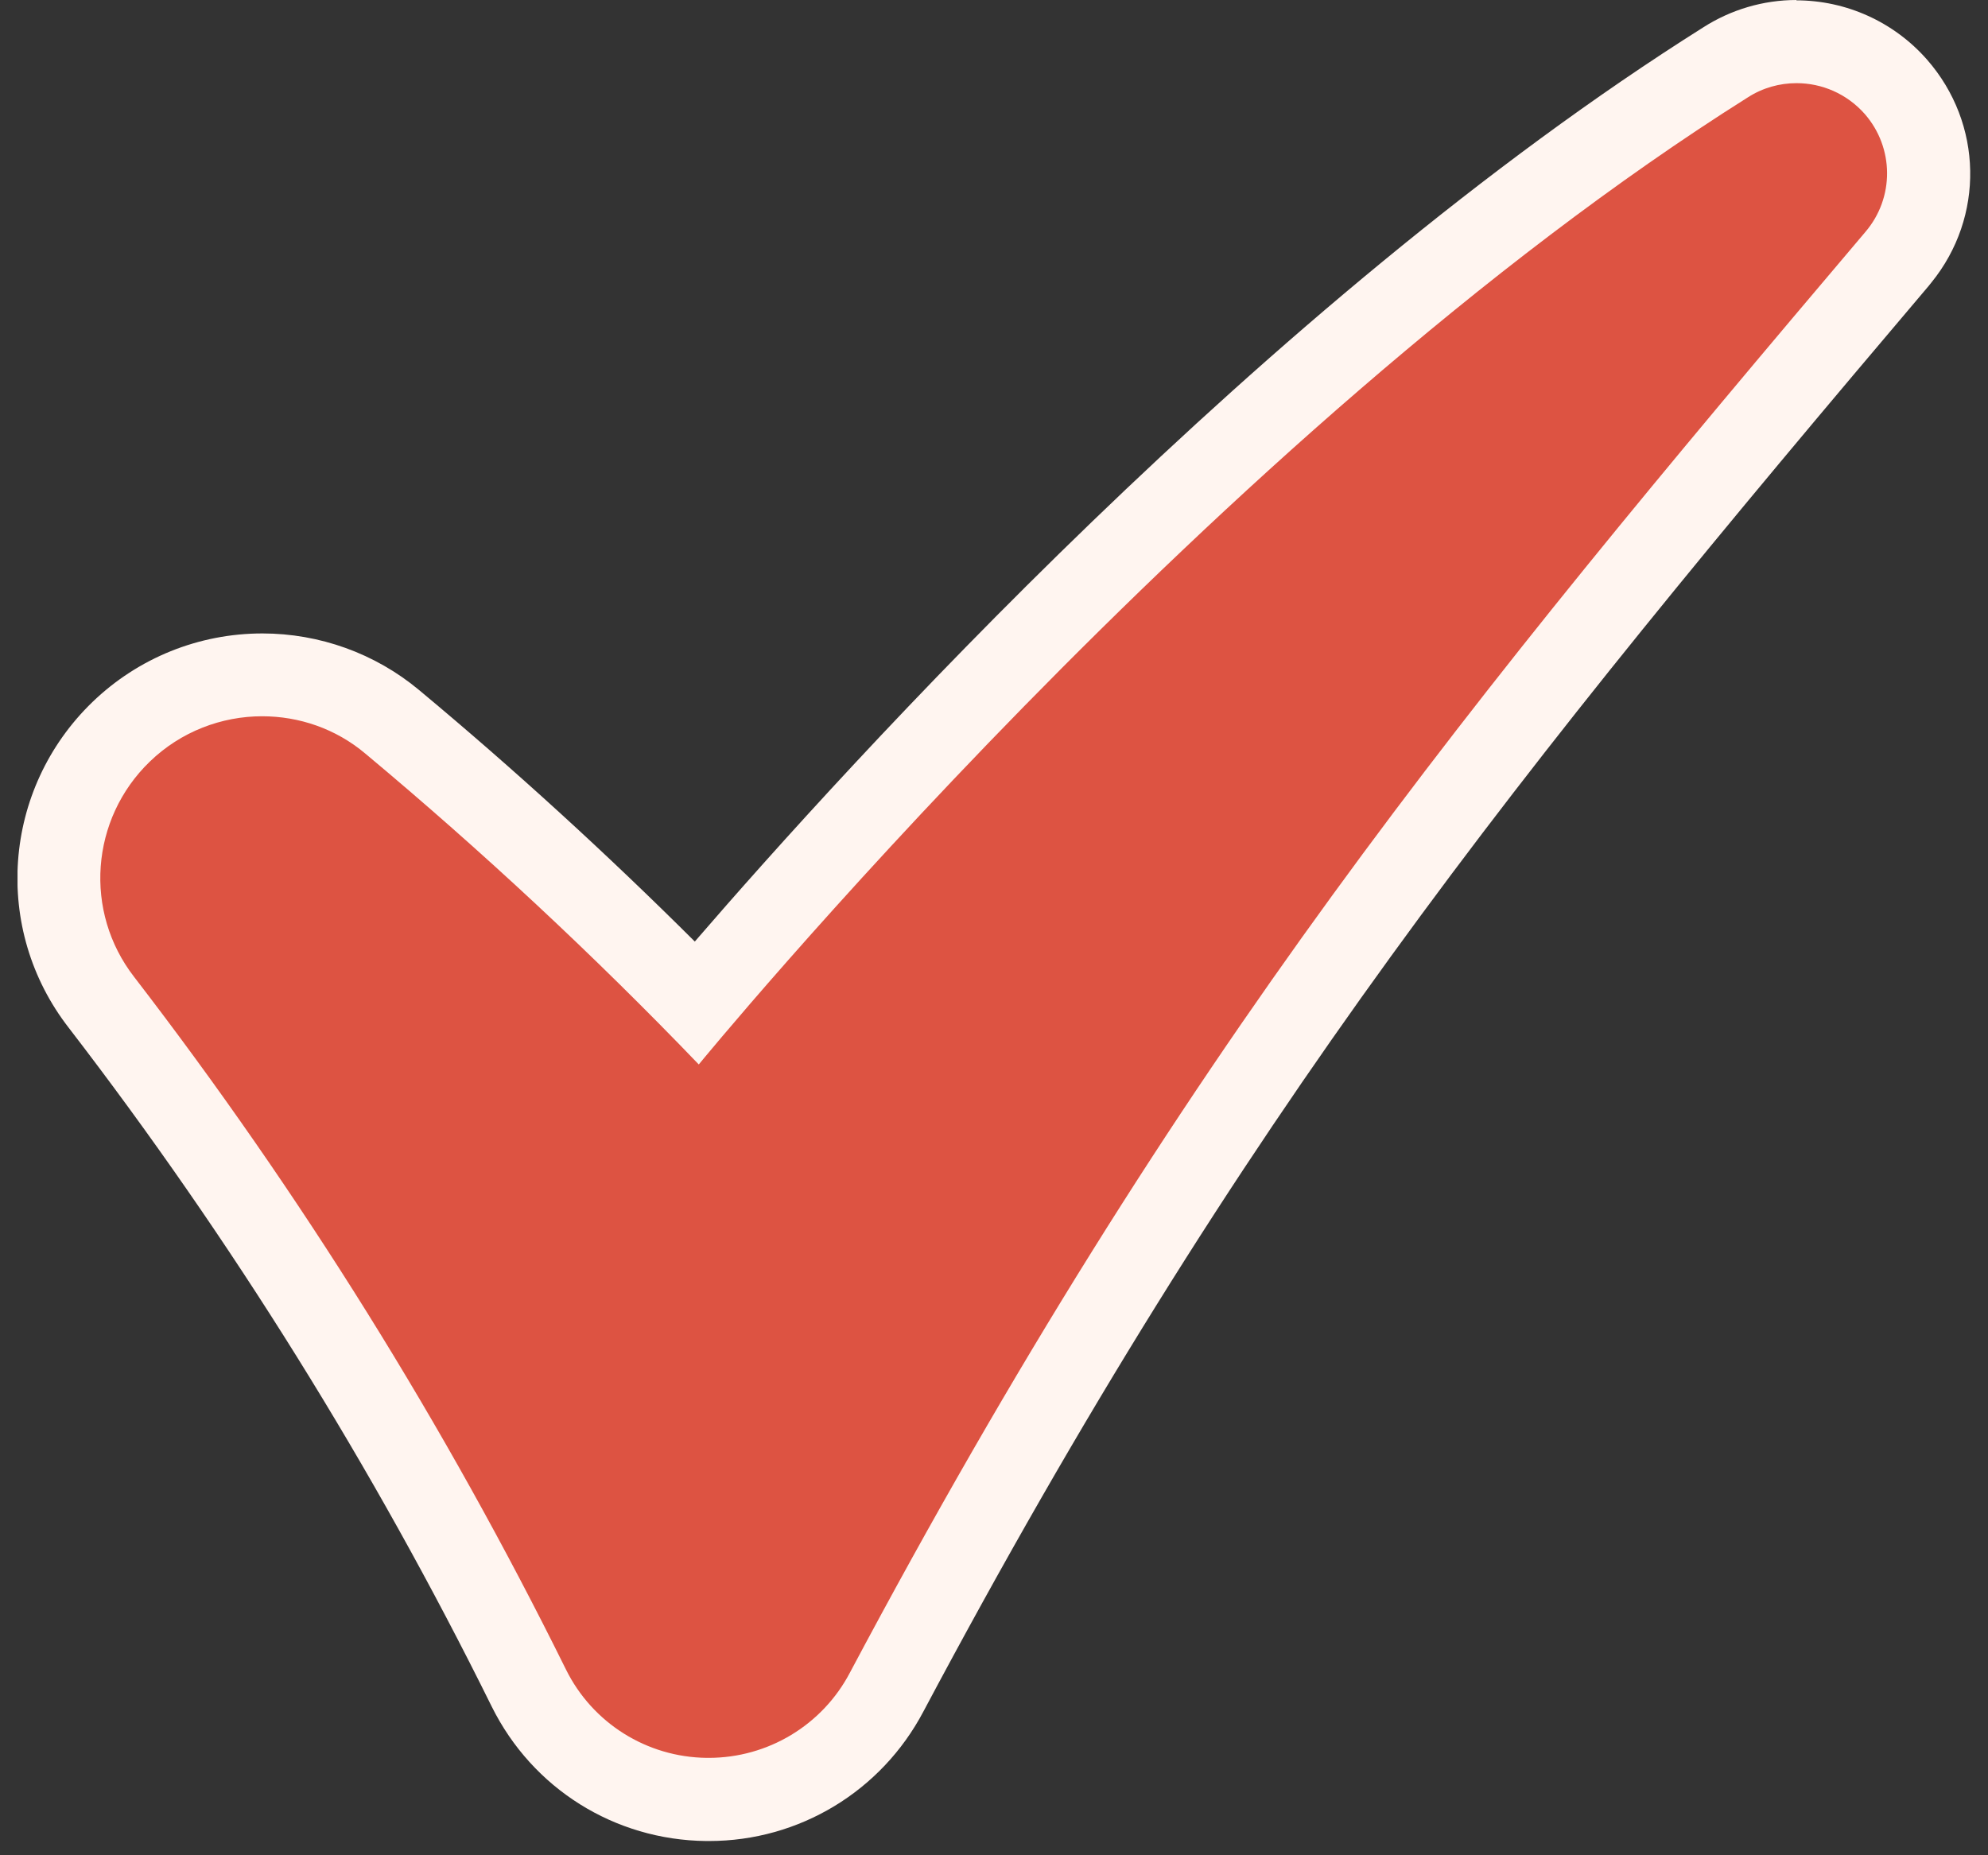 <?xml version="1.0" encoding="UTF-8"?> <svg xmlns="http://www.w3.org/2000/svg" width="60" height="56" viewBox="0 0 60 56" fill="none"><rect x="0" y="0" width="60" height="56" fill="#333333" stroke="none"/><g clip-path="url(#clip0_8978_8654)"><path d="M21.33 54.31C19.04 54.28 16.99 53 15.97 50.95C12.36 43.65 8.02 36.69 3.07 30.25C1.15 27.77 1.41 24.26 3.66 22.08C4.81 20.97 6.33 20.36 7.92 20.36C9.35 20.36 10.75 20.86 11.85 21.78C15.03 24.44 18.12 27.28 21.04 30.26C24.61 26.06 38.24 10.58 52.08 1.87C52.71 1.46 53.46 1.25 54.22 1.25C55.37 1.25 56.46 1.75 57.22 2.61C58.53 4.11 58.54 6.3 57.26 7.81C44.74 22.58 36.45 32.87 26.77 51.07C25.72 53.06 23.66 54.3 21.4 54.3H21.33V54.31Z" fill="#DD5342"></path><path d="M54.22 2.51C54.99 2.51 55.74 2.83 56.28 3.44C57.17 4.46 57.18 5.97 56.3 7C44.27 21.2 35.63 31.72 25.65 50.49C24.82 52.07 23.18 53.06 21.39 53.06C21.37 53.06 21.35 53.06 21.33 53.06C19.52 53.04 17.88 52.01 17.08 50.39C13.43 43.01 9.07 36.01 4.05 29.49C2.52 27.52 2.73 24.72 4.52 22.99C5.46 22.08 6.69 21.62 7.91 21.62C9.02 21.62 10.13 21.99 11.03 22.75C14.55 25.69 17.91 28.82 21.09 32.13C21.09 32.13 36.71 13.04 52.75 2.94C53.2 2.65 53.71 2.51 54.22 2.51ZM54.22 0C53.22 0 52.24 0.29 51.4 0.83C38.22 9.13 25.57 23.09 20.97 28.42C18.31 25.77 15.52 23.22 12.65 20.83C11.32 19.72 9.64 19.12 7.92 19.12C6 19.12 4.17 19.86 2.79 21.19C0.07 23.82 -0.24 28.05 2.08 31.03C6.98 37.4 11.27 44.29 14.84 51.51C16.07 53.99 18.55 55.54 21.31 55.57H21.4C24.12 55.57 26.6 54.07 27.87 51.66C37.49 33.57 45.75 23.33 58.21 8.63C58.24 8.6 58.26 8.56 58.29 8.53C59.9 6.55 59.85 3.73 58.16 1.8C57.16 0.66 55.72 0.01 54.21 0.01L54.22 0Z" fill="#FFF5F0"></path></g><defs><clipPath id="clip0_8978_8654"><rect width="58.94" height="55.57" fill="white" transform="translate(0.529)"></rect></clipPath></defs></svg> 